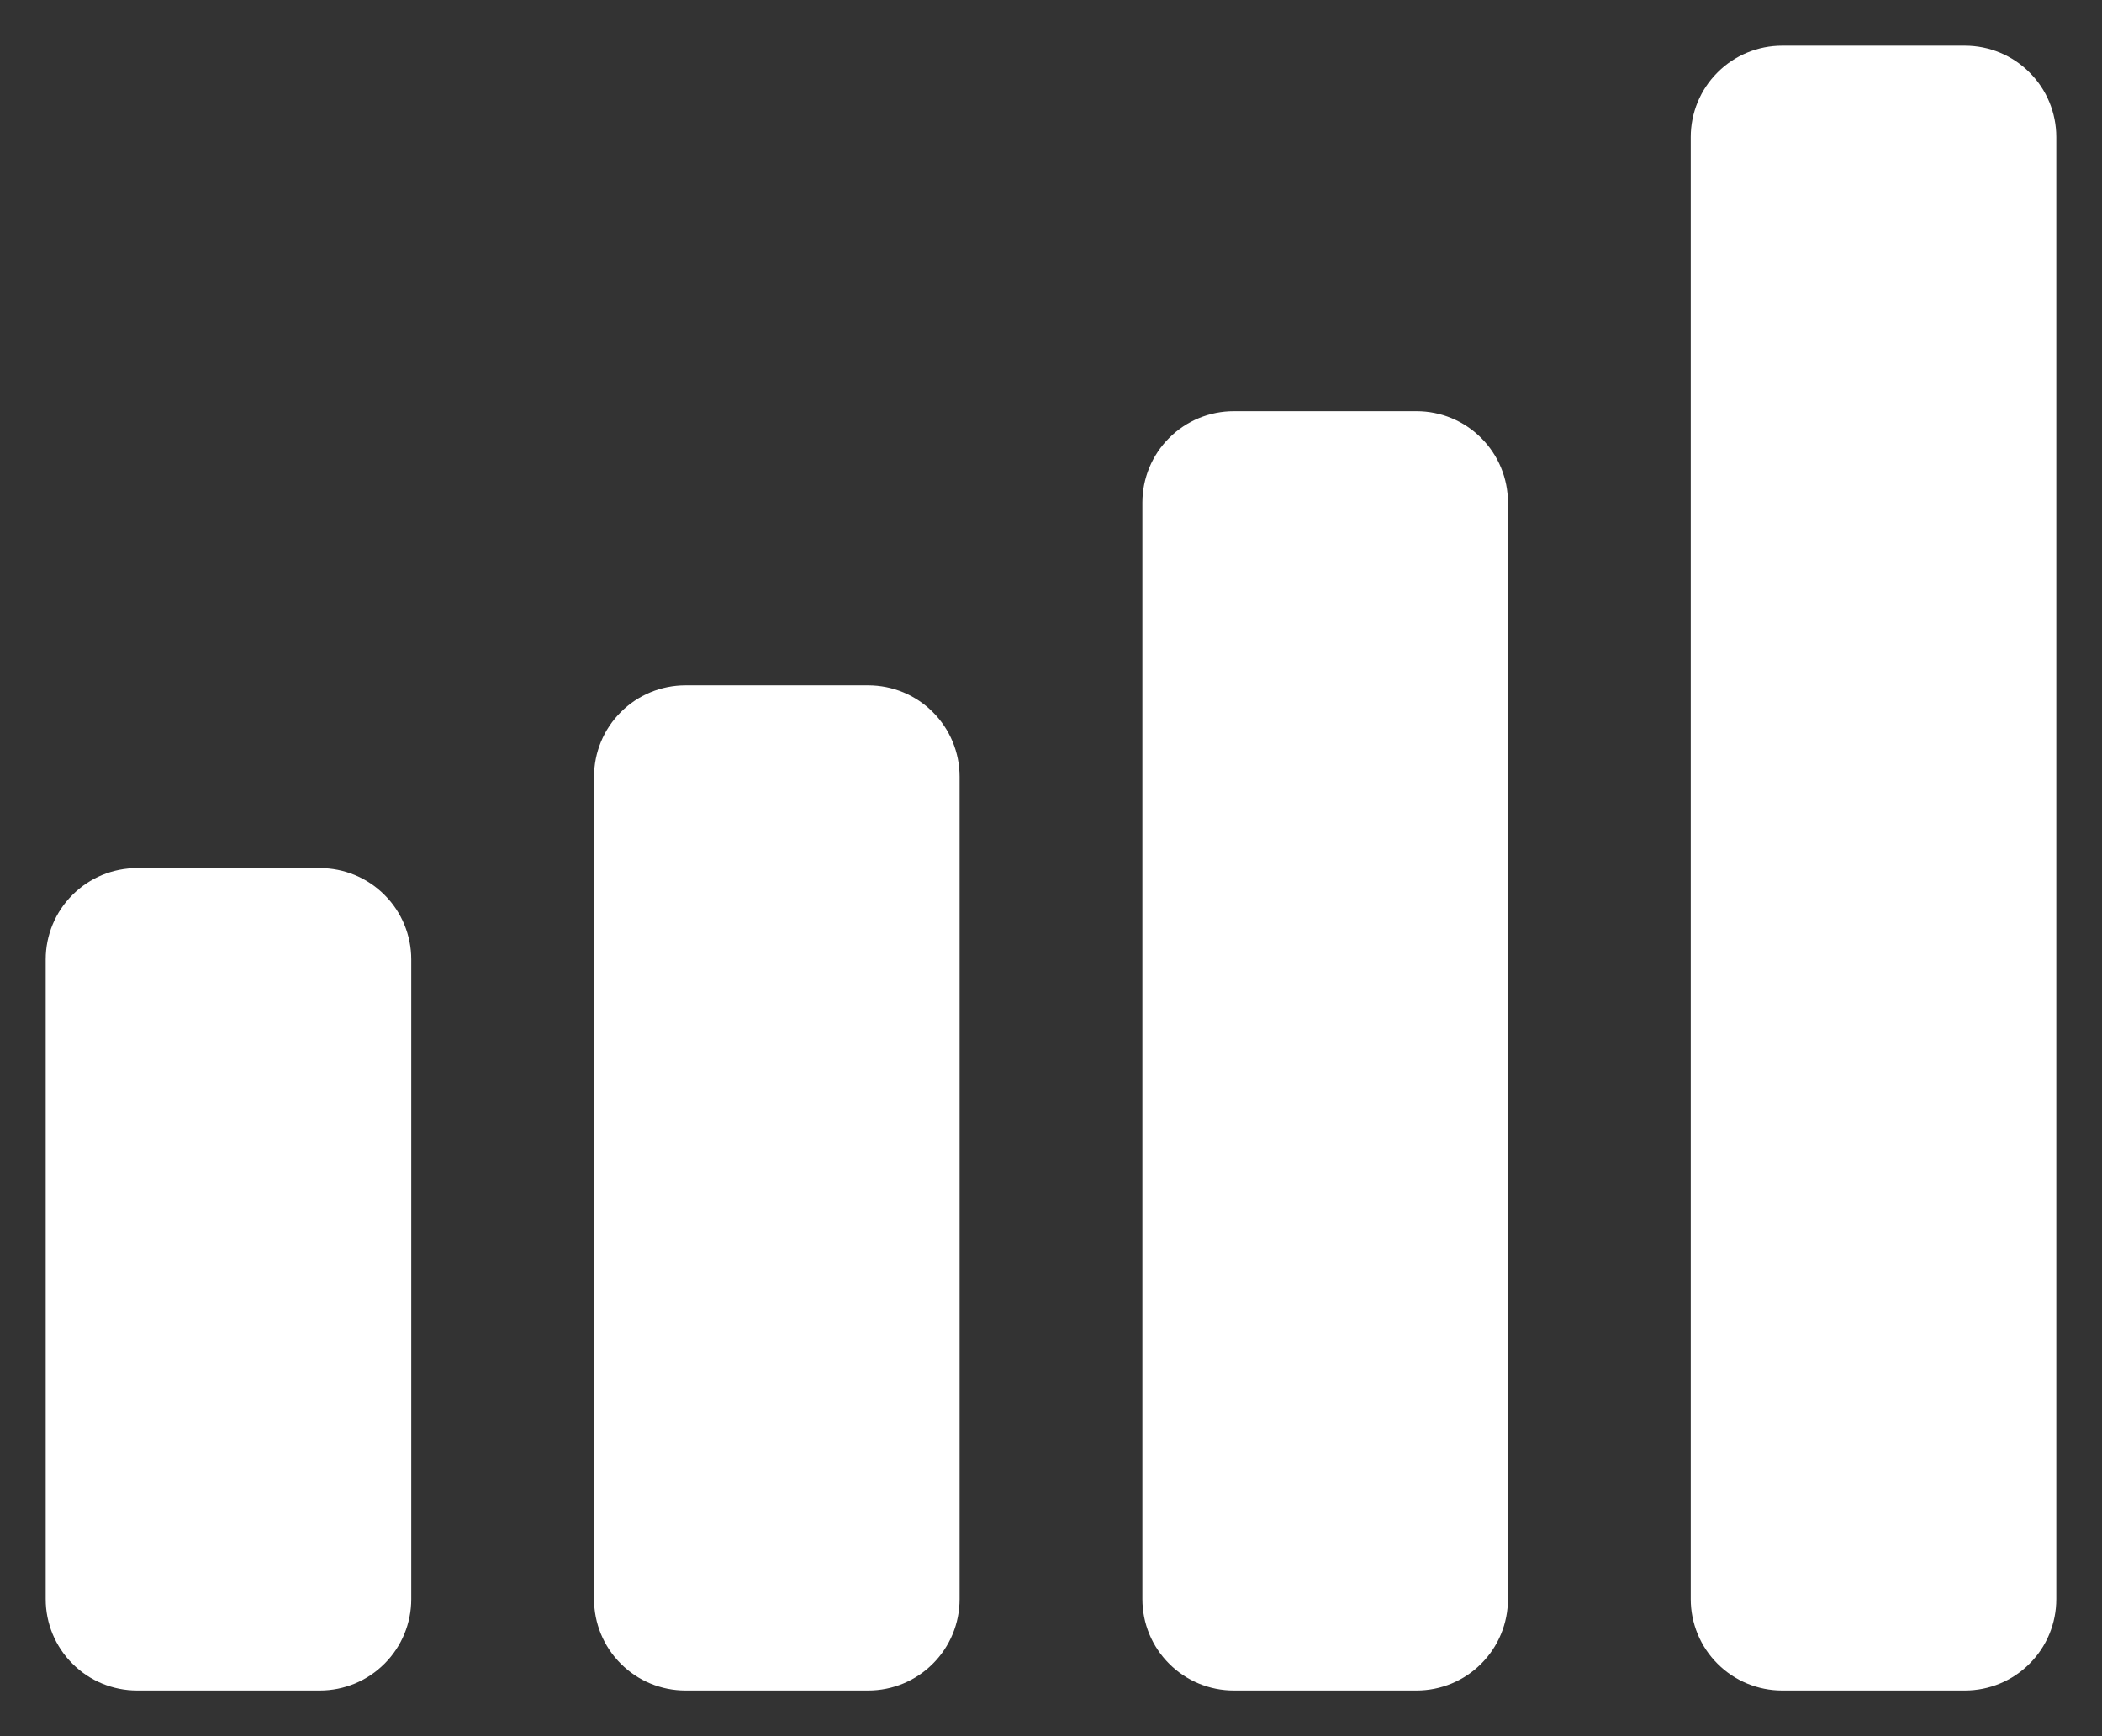 <svg width="23" height="19" viewBox="0 0 23 19" fill="none" xmlns="http://www.w3.org/2000/svg">
<rect x="0" y="0" width="23" height="19" fill="#333333" stroke="none"/>
<g clip-path="url(#clip0_228_30)">
<path d="M4.5 10.5V17.5C4.5 17.765 4.395 18.02 4.207 18.207C4.02 18.395 3.765 18.5 3.5 18.5H1.5C1.235 18.5 0.98 18.395 0.793 18.207C0.605 18.02 0.5 17.765 0.5 17.5V10.5C0.5 10.235 0.605 9.98 0.793 9.793C0.98 9.605 1.235 9.5 1.5 9.5H3.5C3.765 9.5 4.02 9.605 4.207 9.793C4.395 9.98 4.5 10.235 4.5 10.5Z" fill="white"/>
<path d="M10.5 8.5V17.5C10.5 17.765 10.395 18.02 10.207 18.207C10.02 18.395 9.765 18.5 9.5 18.5H7.5C7.235 18.5 6.98 18.395 6.793 18.207C6.605 18.02 6.5 17.765 6.5 17.5V8.5C6.5 8.235 6.605 7.98 6.793 7.793C6.98 7.605 7.235 7.5 7.5 7.5H9.5C9.765 7.5 10.02 7.605 10.207 7.793C10.395 7.98 10.5 8.235 10.5 8.5Z" fill="white"/>
<path d="M16.5 5.5V17.5C16.5 17.765 16.395 18.02 16.207 18.207C16.02 18.395 15.765 18.5 15.5 18.5H13.5C13.235 18.5 12.98 18.395 12.793 18.207C12.605 18.02 12.5 17.765 12.5 17.5V5.5C12.5 5.235 12.605 4.98 12.793 4.793C12.98 4.605 13.235 4.5 13.5 4.5H15.5C15.765 4.5 16.02 4.605 16.207 4.793C16.395 4.98 16.5 5.235 16.5 5.5Z" fill="white"/>
<path d="M22.5 1.5V17.5C22.5 17.765 22.395 18.02 22.207 18.207C22.02 18.395 21.765 18.5 21.5 18.5H19.5C19.235 18.5 18.98 18.395 18.793 18.207C18.605 18.02 18.5 17.765 18.5 17.5V1.5C18.5 1.235 18.605 0.98 18.793 0.793C18.98 0.605 19.235 0.5 19.5 0.5H21.5C21.765 0.5 22.02 0.605 22.207 0.793C22.395 0.98 22.5 1.235 22.5 1.5Z" fill="white"/>
</g>
<defs>
<clipPath id="clip0_228_30">
<rect width="23" height="19" fill="white"/>
</clipPath>
</defs>
</svg>
